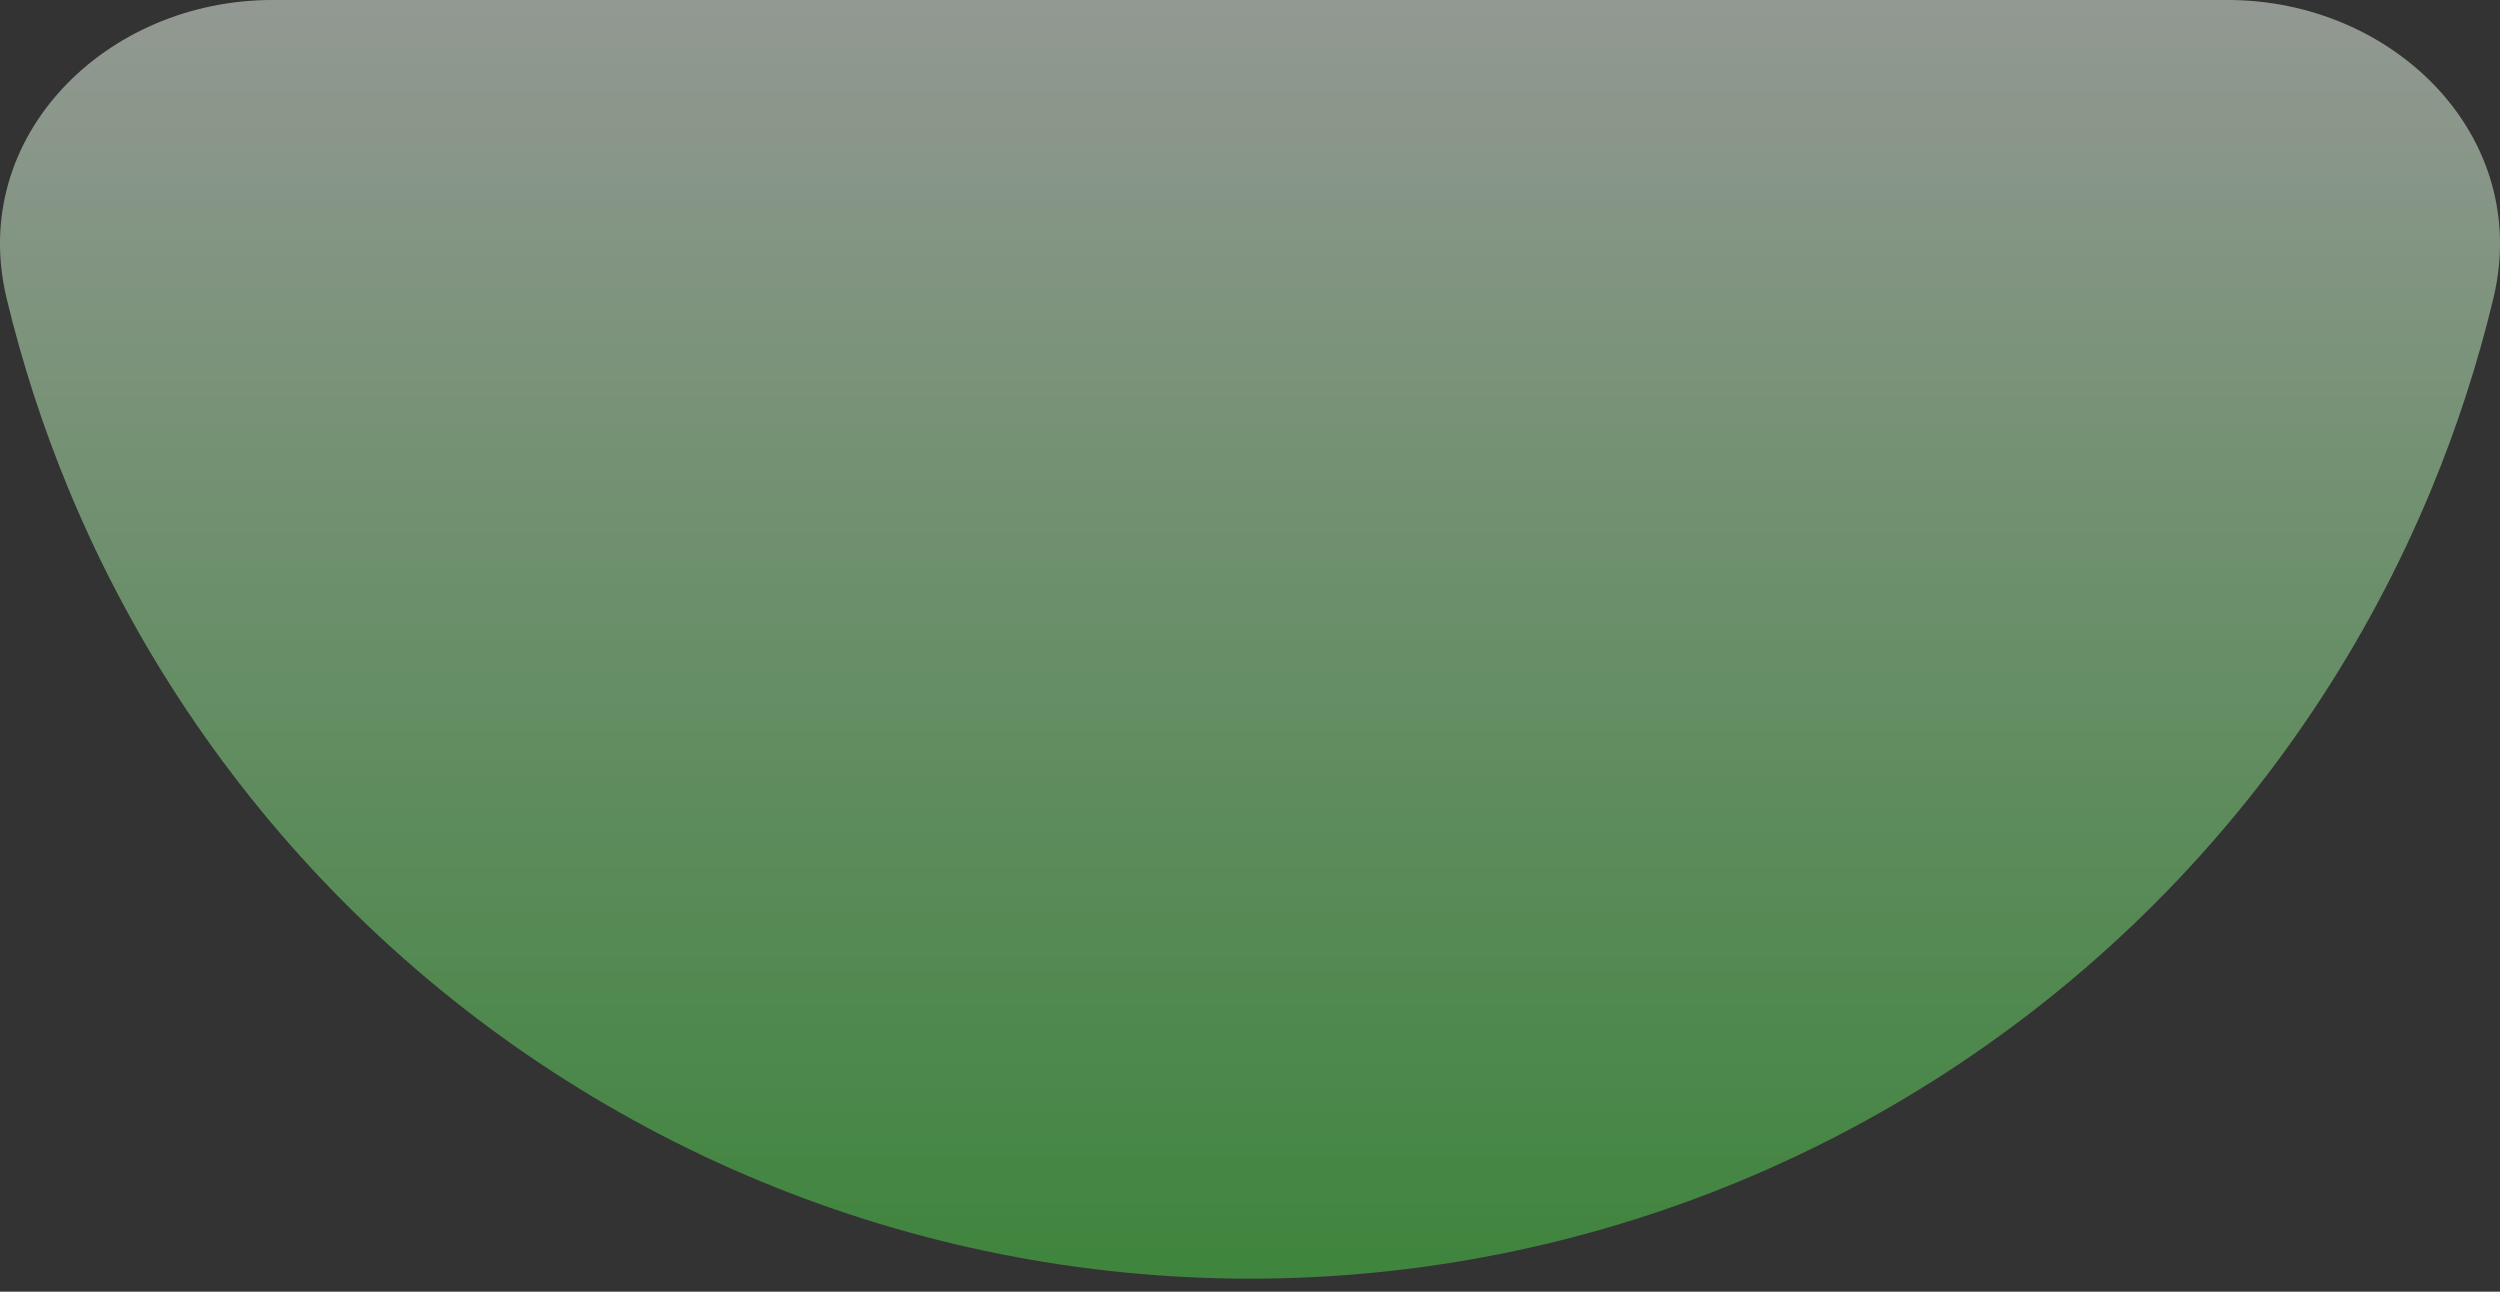 <?xml version="1.0" encoding="UTF-8"?> <svg xmlns="http://www.w3.org/2000/svg" width="120" height="62" viewBox="0 0 120 62" fill="none"><rect x="0" y="0" width="120" height="62" fill="#333333" stroke="none"/> <path opacity="0.5" d="M106.934 4.10314e-06C114.91 4.10314e-06 121.544 6.553 119.685 14.309C118.935 17.434 117.94 20.504 116.704 23.488C113.619 30.934 109.099 37.7 103.399 43.399C97.7 49.099 90.934 53.619 83.487 56.704C76.041 59.788 68.06 61.376 60 61.376C51.94 61.376 43.959 59.788 36.513 56.704C29.066 53.619 22.3 49.099 16.601 43.399C10.902 37.7 6.381 30.934 3.296 23.488C2.06 20.504 1.065 17.434 0.315 14.309C-1.544 6.553 5.09 -6.97262e-07 13.066 0L106.934 4.10314e-06Z" fill="url(#paint0_linear_433_575)"></path> <defs> <linearGradient id="paint0_linear_433_575" x1="60" y1="0" x2="60" y2="61.376" gradientUnits="userSpaceOnUse"> <stop stop-color="#F3FFF3"></stop> <stop offset="1" stop-color="#4BD748"></stop> </linearGradient> </defs> </svg> 